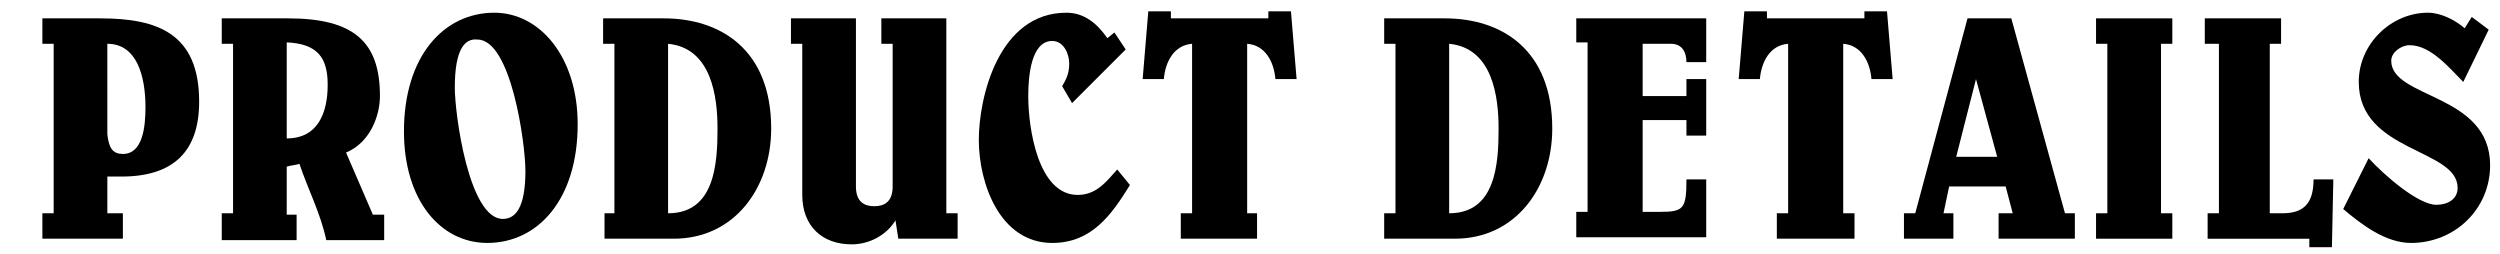 <?xml version="1.0" encoding="utf-8"?>
<!-- Generator: Adobe Illustrator 24.2.0, SVG Export Plug-In . SVG Version: 6.00 Build 0)  -->
<svg version="1.1" id="レイヤー_1" xmlns="http://www.w3.org/2000/svg" xmlns:xlink="http://www.w3.org/1999/xlink" x="0px"
	 y="0px" viewBox="0 0 177 18" style="enable-background:new 0 0 177 18;" xml:space="preserve">
<g>
	<g>
		<path d="M3,16.9v-1.8h0.8v-12H3V1.3h4.1c4.1,0,7,1.1,7,5.9c0,3.5-1.8,5.3-5.5,5.3H7.6v2.6h1.1v1.8H3z M7.6,9.5
			c0.1,1,0.4,1.4,1.1,1.4c1.4,0,1.6-1.9,1.6-3.3c0-2.2-0.6-4.5-2.7-4.5V9.5z"/>
		<path d="M15.7,16.9v-1.8h0.8v-12h-0.8V1.3h4.7c4.7,0,6.5,1.7,6.5,5.5c0,1.4-0.7,3.3-2.4,4l1.9,4.4h0.8v1.8h-4.1
			c-0.4-1.9-1.3-3.6-1.9-5.4c-0.3,0.1-0.6,0.1-0.9,0.2v3.4H21v1.8H15.7z M20.3,9.8c2.2,0,2.9-1.8,2.9-3.8c0-1.9-0.7-2.9-2.9-3V9.8z"
			/>
		<path d="M28.6,9.3c0-5.3,2.8-8.4,6.4-8.4c3.2,0,5.9,3.1,5.9,7.9c0,5.3-2.8,8.4-6.4,8.4C31.2,17.2,28.6,14.2,28.6,9.3z M32.2,6.2
			c0,1.9,1,9.3,3.4,9.3c0.9,0,1.6-0.8,1.6-3.4c0-1.9-1-9.3-3.4-9.3C32.9,2.7,32.2,3.5,32.2,6.2z"/>
		<path d="M42.7,15.1h0.8v-12h-0.8V1.3h4.3c4,0,7.6,2.2,7.6,7.8c0,4.2-2.6,7.8-6.9,7.8h-4.9V15.1z M47.3,15.1c3.3,0,3.5-3.5,3.5-6
			c0-2.2-0.4-5.7-3.5-6V15.1z"/>
		<path d="M63.4,15.6c-0.6,1-1.8,1.7-3.1,1.7c-2.1,0-3.5-1.3-3.5-3.5V3.1h-0.8V1.3h4.6v11.9c0,1.1,0.6,1.4,1.3,1.4s1.3-0.3,1.3-1.4
			V3.1h-0.8V1.3h4.6v13.8h0.8v1.8h-4.2L63.4,15.6z"/>
		<path d="M75.9,7.3l-0.7-1.2c0.3-0.5,0.5-0.9,0.5-1.6c0-0.7-0.4-1.6-1.2-1.6c-1.5,0-1.7,2.5-1.7,3.9c0,2.3,0.7,7,3.5,7
			c1.3,0,2-0.9,2.8-1.8l0.9,1.1c-1.3,2.1-2.7,4.1-5.5,4.1c-3.7,0-5.2-4.2-5.2-7.3c0-3,1.4-9,6.2-9c1.3,0,2.2,0.8,2.9,1.8l0.5-0.4
			l0.8,1.2L75.9,7.3z"/>
		<path d="M83.6,16.9v-1.8h0.8v-12c-1.3,0.1-1.9,1.3-2,2.5h-1.5l0.4-4.8h1.6l0,0.5h6.9l0-0.5h1.6l0.4,4.8h-1.5
			c-0.1-1.2-0.7-2.4-2-2.5v12H89v1.8H83.6z"/>
		<path d="M98,15.1h0.8v-12H98V1.3h4.3c4,0,7.6,2.2,7.6,7.8c0,4.2-2.6,7.8-6.9,7.8H98V15.1z M102.6,15.1c3.3,0,3.5-3.5,3.5-6
			c0-2.2-0.4-5.7-3.5-6V15.1z"/>
		<path d="M119.4,5.6h1.4v4h-1.4V8.5h-3.1v6.5h1.2c1.7,0,1.9-0.2,1.9-2.3h1.4v4.1h-9.2v-1.8h0.8v-12h-0.8V1.3h9.2v3.1h-1.4
			c0-0.7-0.3-1.3-1.1-1.3h-2v3.7h3.1V5.6z"/>
		<path d="M125.8,16.9v-1.8h0.8v-12c-1.3,0.1-1.9,1.3-2,2.5h-1.5l0.4-4.8h1.6l0,0.5h6.9l0-0.5h1.6l0.4,4.8h-1.5
			c-0.1-1.2-0.7-2.4-2-2.5v12h0.8v1.8H125.8z"/>
		<path d="M134.8,16.9v-1.8h0.8l3.7-13.8h3.1l3.8,13.8h0.7v1.8h-5.4v-1.8h1l-0.5-1.9h-4l-0.4,1.9h0.7v1.8H134.8z M139.9,5.6
			L139.9,5.6l-1.4,5.5h2.9L139.9,5.6z"/>
		<path d="M148.4,16.9v-1.8h0.8v-12h-0.8V1.3h5.4v1.8H153v12h0.8v1.8H148.4z"/>
		<path d="M156.9,3.1h-0.8V1.3h5.4v1.8h-0.8v12h0.9c1.5,0,2.2-0.7,2.2-2.4h1.4l-0.1,4.8h-1.6v-0.6h-7.2v-1.8h0.8V3.1z"/>
		<path d="M176.2,2.1l-1.8,3.7c-1-1-2.3-2.6-3.8-2.6c-0.6,0-1.3,0.5-1.3,1.1c0,2.7,7,2.3,7,7.4c0,3.1-2.5,5.5-5.6,5.5
			c-1.8,0-3.5-1.3-4.8-2.4l1.8-3.6c1.1,1.2,3.5,3.3,4.8,3.3c0.8,0,1.5-0.4,1.5-1.2c0-2.8-7-2.5-7-7.5c0-2.7,2.3-4.9,4.9-4.9
			c0.9,0,1.9,0.5,2.6,1.1l0.5-0.8L176.2,2.1z"/>
	</g>
</g>
</svg>
